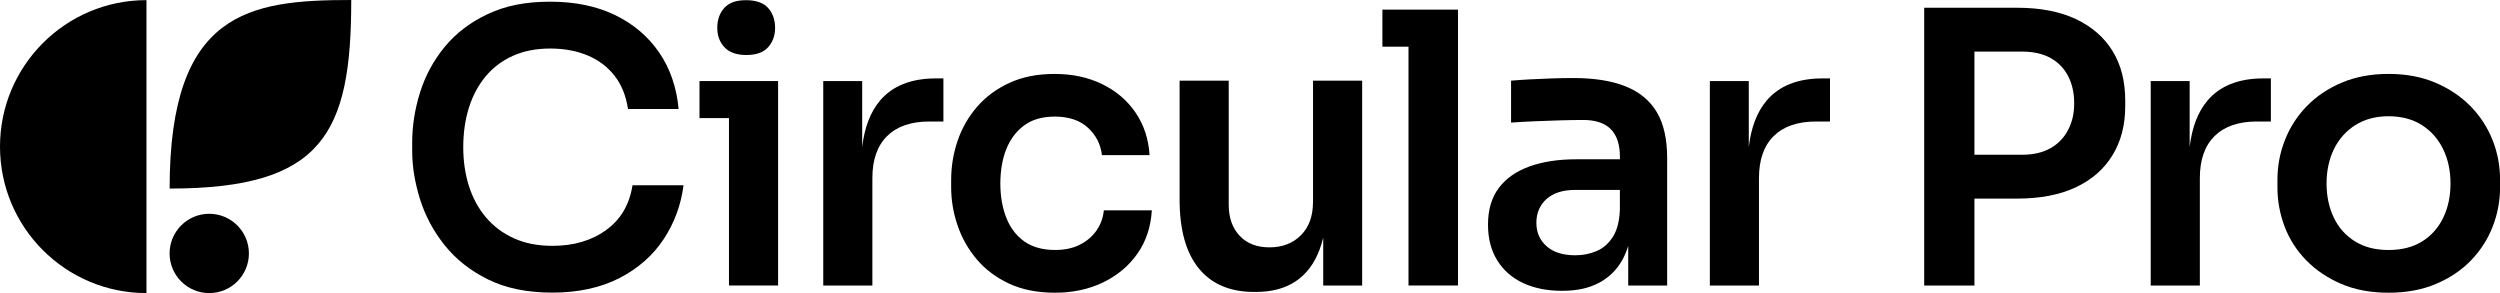 <?xml version="1.0" encoding="UTF-8"?>
<svg id="Ebene_1" data-name="Ebene 1" xmlns="http://www.w3.org/2000/svg" viewBox="0 0 800 93.79">
  <defs>
    <style>
      .cls-1 {
        stroke-width: 0px;
      }
    </style>
  </defs>
  <g>
    <path class="cls-1" d="M46.87,93.79c-25.89,0-46.87-20.99-46.87-46.87S20.99.04,46.87.04c0,0,0,93.74,0,93.74Z"/>
    <circle class="cls-1" cx="66.96" cy="81.1" r="12.69"/>
    <path class="cls-1" d="M54.28,60.34C54.28,3.71,79.65,0,112.4,0c0,0,0,0,0,0,0,42.75-9.1,60.34-58.13,60.34Z"/>
  </g>
  <path class="cls-1" d="M193.94,73.65c-4.68,3.35-10.4,5.02-17.17,5.02-4.68,0-8.79-.81-12.33-2.42-3.55-1.61-6.53-3.85-8.95-6.71-2.42-2.86-4.23-6.21-5.44-10.04-1.21-3.83-1.81-7.96-1.81-12.4s.6-8.81,1.81-12.64c1.21-3.83,2.98-7.15,5.32-9.98,2.34-2.82,5.24-5.02,8.71-6.59,3.46-1.57,7.46-2.36,11.97-2.36s8.4.73,11.91,2.18c3.51,1.45,6.39,3.61,8.65,6.47,2.26,2.86,3.71,6.43,4.35,10.7h16.2c-.65-6.93-2.72-12.96-6.23-18.08-3.51-5.12-8.2-9.11-14.09-11.97-5.89-2.86-12.82-4.29-20.8-4.29s-14.29,1.31-19.89,3.93c-5.6,2.62-10.2,6.11-13.79,10.46-3.59,4.35-6.23,9.21-7.92,14.57-1.69,5.36-2.54,10.74-2.54,16.14v2.66c0,4.92.83,10.04,2.48,15.36,1.65,5.32,4.27,10.24,7.86,14.75,3.59,4.52,8.22,8.18,13.91,11,5.68,2.82,12.56,4.23,20.62,4.23s15.46-1.55,21.46-4.66c6.01-3.1,10.72-7.26,14.15-12.46,3.43-5.2,5.54-10.94,6.35-17.23h-16.33c-.97,6.21-3.79,10.99-8.46,14.33Z"/>
  <path class="cls-1" d="M238.84,17.6c3.14,0,5.46-.83,6.95-2.48,1.49-1.65,2.24-3.73,2.24-6.23s-.75-4.7-2.24-6.35c-1.49-1.65-3.85-2.48-7.07-2.48s-5.46.83-6.95,2.48c-1.49,1.65-2.24,3.77-2.24,6.35s.77,4.58,2.3,6.23c1.53,1.65,3.87,2.48,7.01,2.48Z"/>
  <polygon class="cls-1" points="223.84 25.94 223.84 37.79 233.27 37.79 233.27 91.36 248.99 91.36 248.99 37.79 248.99 25.94 233.27 25.94 223.84 25.94"/>
  <path class="cls-1" d="M281.58,32.23c-3.05,3.6-4.94,8.54-5.68,14.82v-21.11h-12.46v65.42h15.72v-34.34c0-5.88,1.57-10.38,4.72-13.48,3.14-3.1,7.66-4.66,13.54-4.66h4.47v-13.79h-2.42c-7.9,0-13.87,2.38-17.9,7.13Z"/>
  <path class="cls-1" d="M350.88,73.77c-1.33,1.89-3.1,3.41-5.32,4.53-2.22,1.13-4.86,1.69-7.92,1.69-4.03,0-7.34-.93-9.92-2.78-2.58-1.85-4.49-4.39-5.74-7.62-1.25-3.22-1.87-6.85-1.87-10.88s.64-7.88,1.93-11.06c1.29-3.18,3.2-5.7,5.74-7.56,2.54-1.85,5.78-2.78,9.73-2.78,4.51,0,8.06,1.19,10.64,3.57,2.58,2.38,4.07,5.3,4.47,8.77h15.24c-.32-5.16-1.81-9.69-4.47-13.6-2.66-3.91-6.23-6.95-10.7-9.13-4.47-2.18-9.53-3.26-15.18-3.26s-10.3.95-14.45,2.84c-4.15,1.9-7.62,4.46-10.4,7.68-2.78,3.22-4.86,6.85-6.23,10.88-1.37,4.03-2.06,8.22-2.06,12.58v2.3c0,4.11.68,8.18,2.06,12.21,1.37,4.03,3.43,7.66,6.17,10.88,2.74,3.23,6.19,5.8,10.34,7.74,4.15,1.93,9.05,2.9,14.69,2.9s10.86-1.11,15.42-3.33c4.55-2.22,8.2-5.28,10.94-9.19,2.74-3.91,4.27-8.53,4.6-13.85h-15.36c-.24,2.42-1.03,4.58-2.36,6.47Z"/>
  <path class="cls-1" d="M420.16,64.64c0,4.52-1.29,8.06-3.87,10.64-2.58,2.58-5.93,3.87-10.04,3.87s-7.22-1.23-9.55-3.69c-2.34-2.46-3.51-5.78-3.51-9.98V25.82h-15.72v37.97c0,9.76,2.06,17.13,6.17,22.13,4.11,5,10,7.5,17.66,7.5h.6c5.08,0,9.31-1.13,12.7-3.39,3.39-2.26,5.93-5.6,7.62-10.04.47-1.23.87-2.56,1.21-3.95v15.32h12.46V25.82h-15.72v38.82Z"/>
  <polygon class="cls-1" points="442.37 3.08 442.37 14.94 450.72 14.94 450.72 91.36 466.56 91.36 466.56 14.94 466.56 3.08 450.72 3.08 442.37 3.08"/>
  <path class="cls-1" d="M520.18,27.63c-4.43-1.77-10-2.66-16.69-2.66-2.18,0-4.46.04-6.83.12-2.38.08-4.7.18-6.95.3-2.26.12-4.31.26-6.17.42v13.42c2.18-.16,4.66-.3,7.44-.42,2.78-.12,5.56-.22,8.34-.3,2.78-.08,5.22-.12,7.32-.12,3.95,0,6.89.99,8.83,2.96,1.93,1.98,2.9,4.9,2.9,8.77v.85h-13.91c-5.8,0-10.82.77-15.06,2.3-4.23,1.53-7.5,3.83-9.79,6.89-2.3,3.06-3.45,6.97-3.45,11.73,0,4.43.99,8.24,2.96,11.43,1.98,3.19,4.74,5.61,8.28,7.26,3.55,1.65,7.7,2.48,12.46,2.48s8.48-.83,11.67-2.48c3.18-1.65,5.68-4.05,7.5-7.2.81-1.41,1.47-2.99,2-4.7v12.68h12.46v-40.75c0-6.13-1.11-11.04-3.33-14.75-2.22-3.71-5.54-6.45-9.98-8.22ZM510.86,80.36c-2.1.89-4.35,1.33-6.77,1.33-3.95,0-7.01-.97-9.19-2.9-2.18-1.93-3.26-4.43-3.26-7.5s1.09-5.68,3.26-7.62c2.18-1.93,5.24-2.9,9.19-2.9h14.27v6.41c-.16,3.71-.93,6.61-2.3,8.71-1.37,2.1-3.1,3.59-5.2,4.47Z"/>
  <path class="cls-1" d="M565.29,32.23c-3.05,3.6-4.94,8.54-5.68,14.82v-21.11h-12.46v65.42h15.72v-34.34c0-5.88,1.57-10.38,4.72-13.48,3.14-3.1,7.66-4.66,13.54-4.66h4.47v-13.79h-2.42c-7.9,0-13.87,2.38-17.9,7.13Z"/>
  <path class="cls-1" d="M664.29,6.11c-5.12-2.42-11.39-3.63-18.8-3.63h-29.75v88.88h16.08v-27.81h13.67c7.42,0,13.68-1.21,18.8-3.63,5.12-2.42,9.03-5.84,11.73-10.28,2.7-4.43,4.05-9.63,4.05-15.6v-1.93c0-6.13-1.35-11.39-4.05-15.78-2.7-4.39-6.61-7.8-11.73-10.22ZM661.81,41.54c-1.29,2.5-3.16,4.46-5.62,5.86-2.46,1.41-5.5,2.12-9.13,2.12h-15.24V16.51h15.24c3.63,0,6.67.69,9.13,2.06,2.46,1.37,4.33,3.31,5.62,5.8,1.29,2.5,1.93,5.4,1.93,8.71s-.65,5.97-1.93,8.46Z"/>
  <path class="cls-1" d="M706.37,32.23c-3.05,3.6-4.94,8.54-5.68,14.82v-21.11h-12.46v65.42h15.72v-34.34c0-5.88,1.57-10.38,4.72-13.48,3.14-3.1,7.66-4.66,13.54-4.66h4.47v-13.79h-2.42c-7.9,0-13.87,2.38-17.9,7.13Z"/>
  <path class="cls-1" d="M797.58,44.75c-1.61-4.07-3.97-7.68-7.07-10.82-3.11-3.14-6.85-5.64-11.25-7.5-4.4-1.85-9.37-2.78-14.93-2.78s-10.54.93-14.93,2.78c-4.4,1.86-8.12,4.35-11.19,7.5-3.06,3.14-5.4,6.75-7.01,10.82-1.61,4.07-2.42,8.33-2.42,12.76v2.42c0,4.35.77,8.55,2.3,12.58,1.53,4.03,3.83,7.62,6.89,10.76,3.06,3.14,6.79,5.67,11.19,7.56,4.39,1.89,9.45,2.84,15.18,2.84s10.8-.95,15.24-2.84c4.43-1.89,8.16-4.41,11.19-7.56,3.02-3.14,5.32-6.73,6.89-10.76,1.57-4.03,2.36-8.22,2.36-12.58v-2.42c0-4.43-.81-8.69-2.42-12.76ZM781.86,69.6c-1.53,3.22-3.77,5.76-6.71,7.62-2.94,1.85-6.55,2.78-10.82,2.78s-7.78-.93-10.76-2.78-5.24-4.39-6.77-7.62c-1.53-3.22-2.3-6.85-2.3-10.88s.79-7.78,2.36-11c1.57-3.22,3.85-5.78,6.83-7.68,2.98-1.89,6.53-2.84,10.64-2.84s7.76.95,10.7,2.84c2.94,1.89,5.2,4.46,6.77,7.68,1.57,3.23,2.36,6.89,2.36,11s-.77,7.66-2.3,10.88Z"/>
</svg>